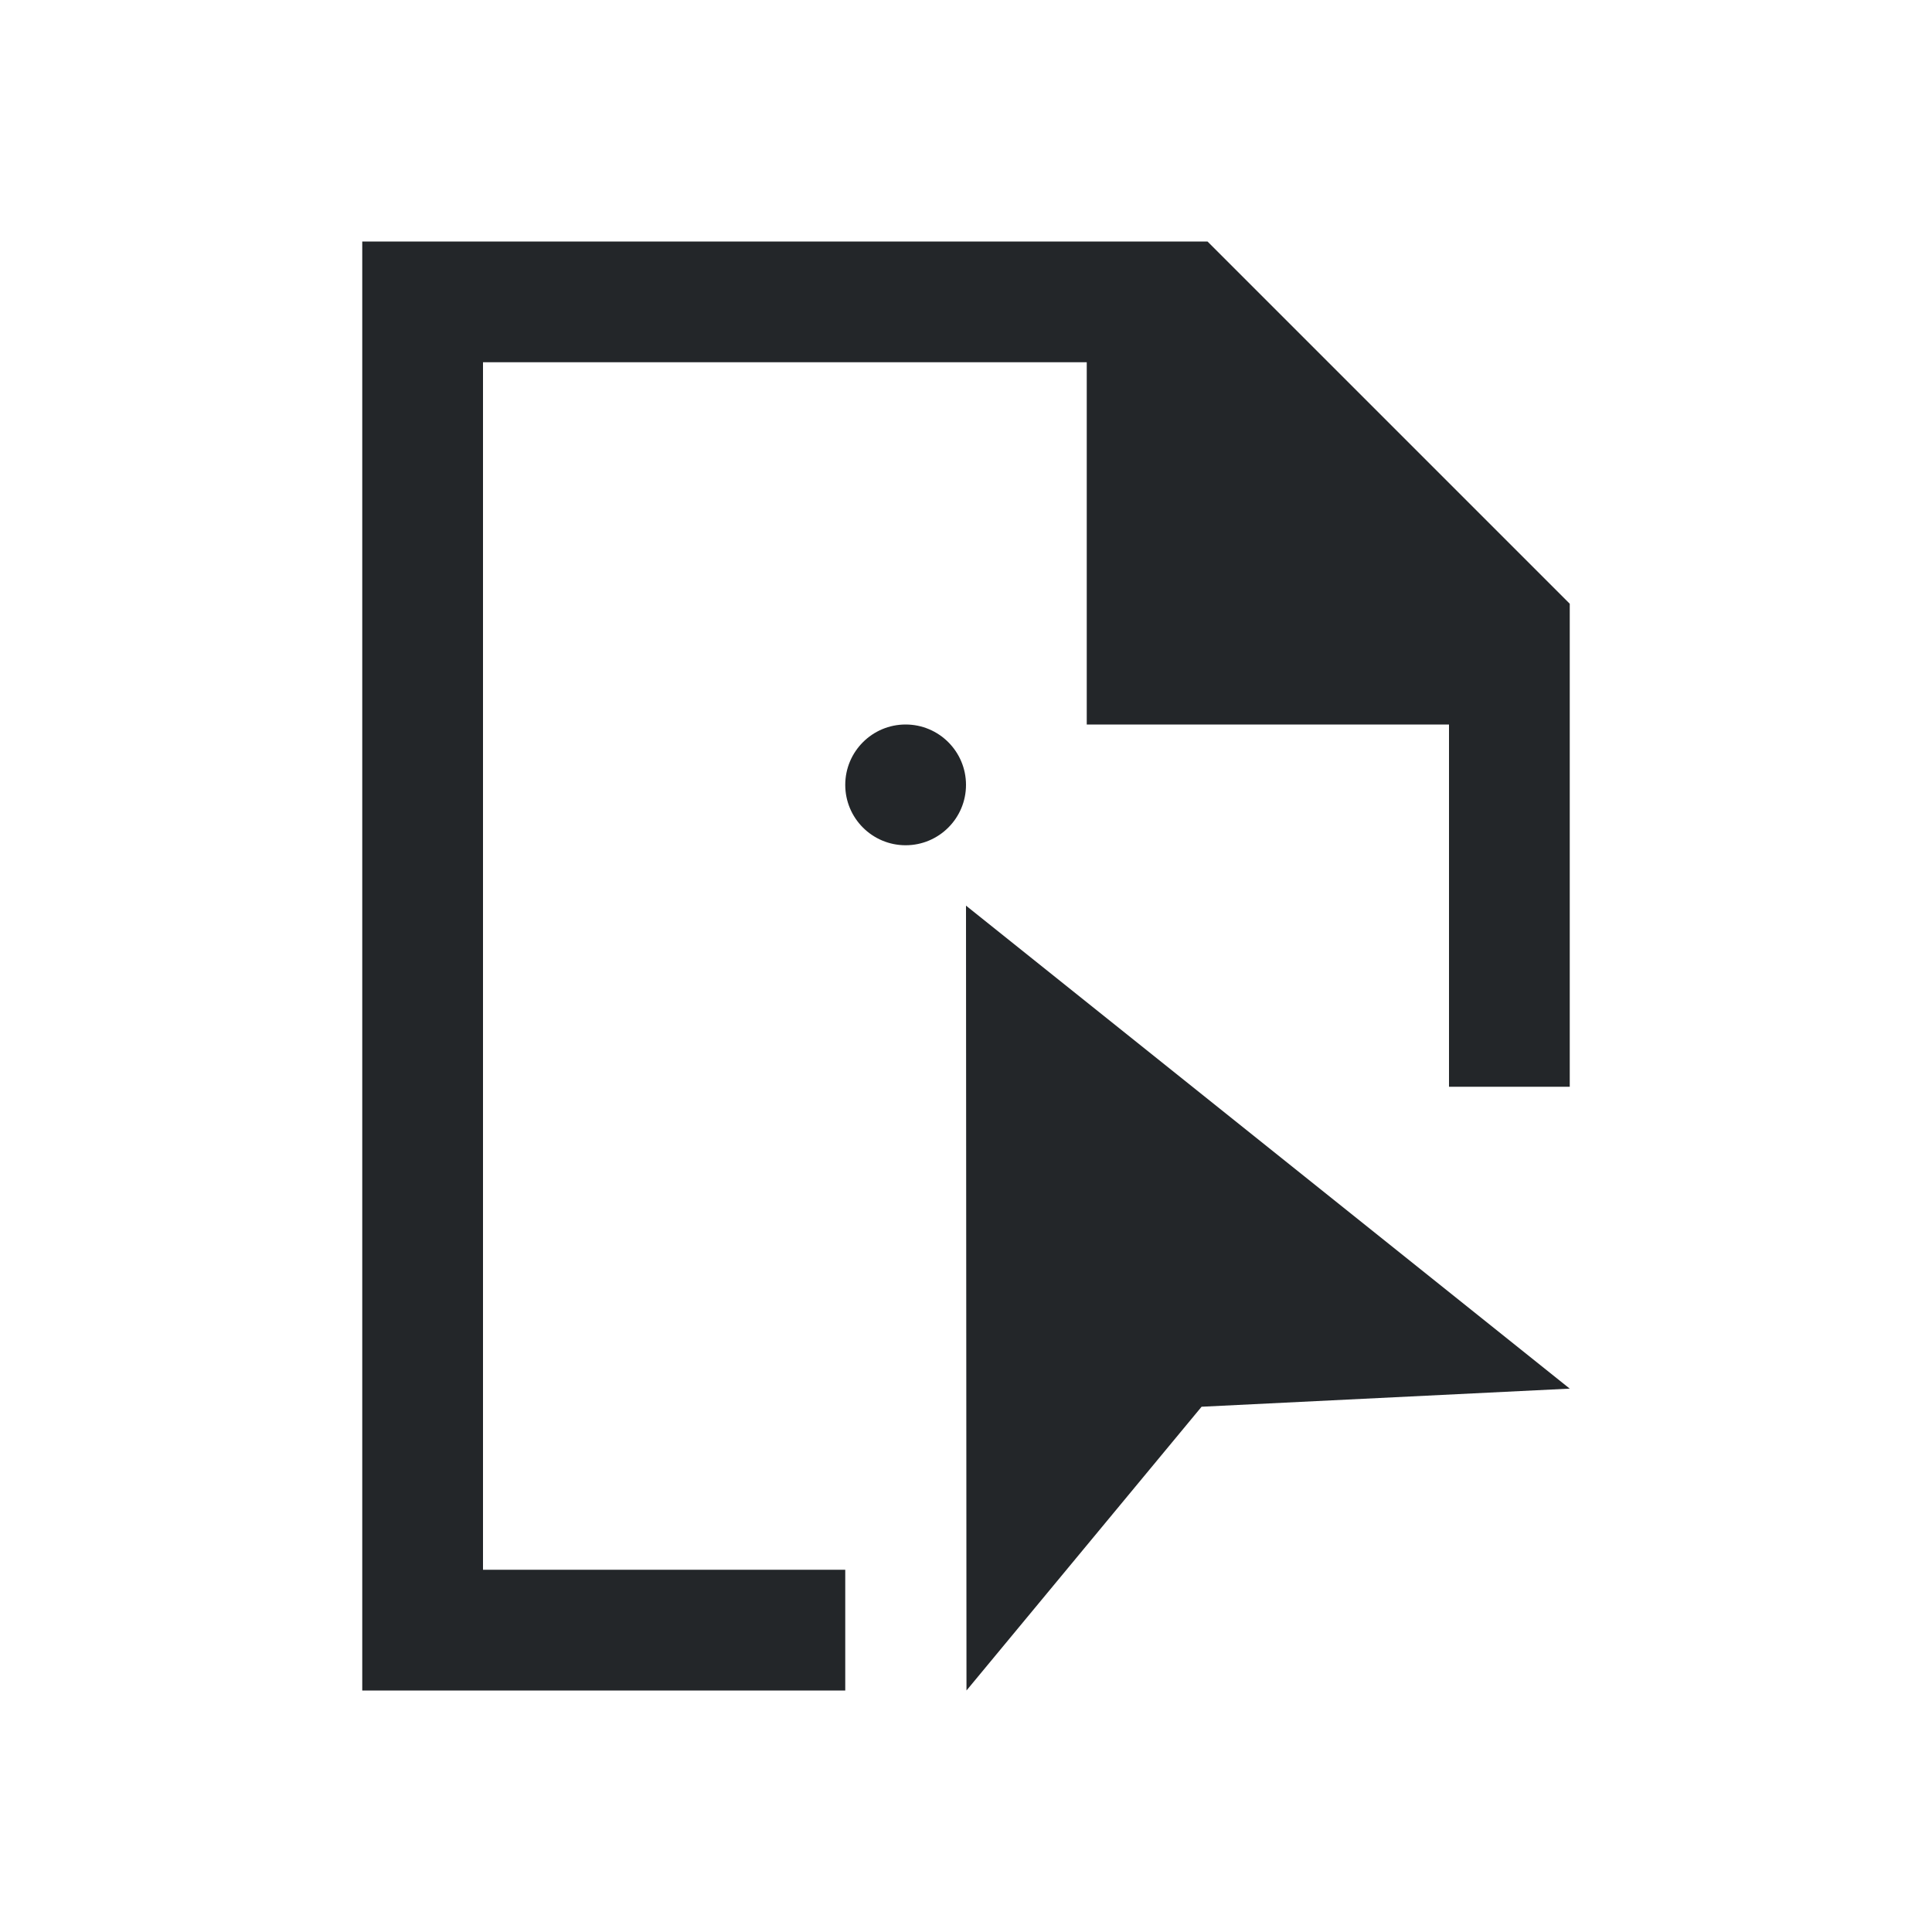 <svg viewBox="0 0 16 16" xmlns="http://www.w3.org/2000/svg"><path d="m3 2v12h4v-1h-3v-10h5v3h3v3h1v-4l-3-3zm4.5 4c-.276 0-.5.224-.5.5s.224.5.5.5.5-.224.5-.5-.224-.5-.5-.5zm.5 1.5.004 6.5 1.947-2.35 3.049-.15z" fill="#232629"/></svg>
